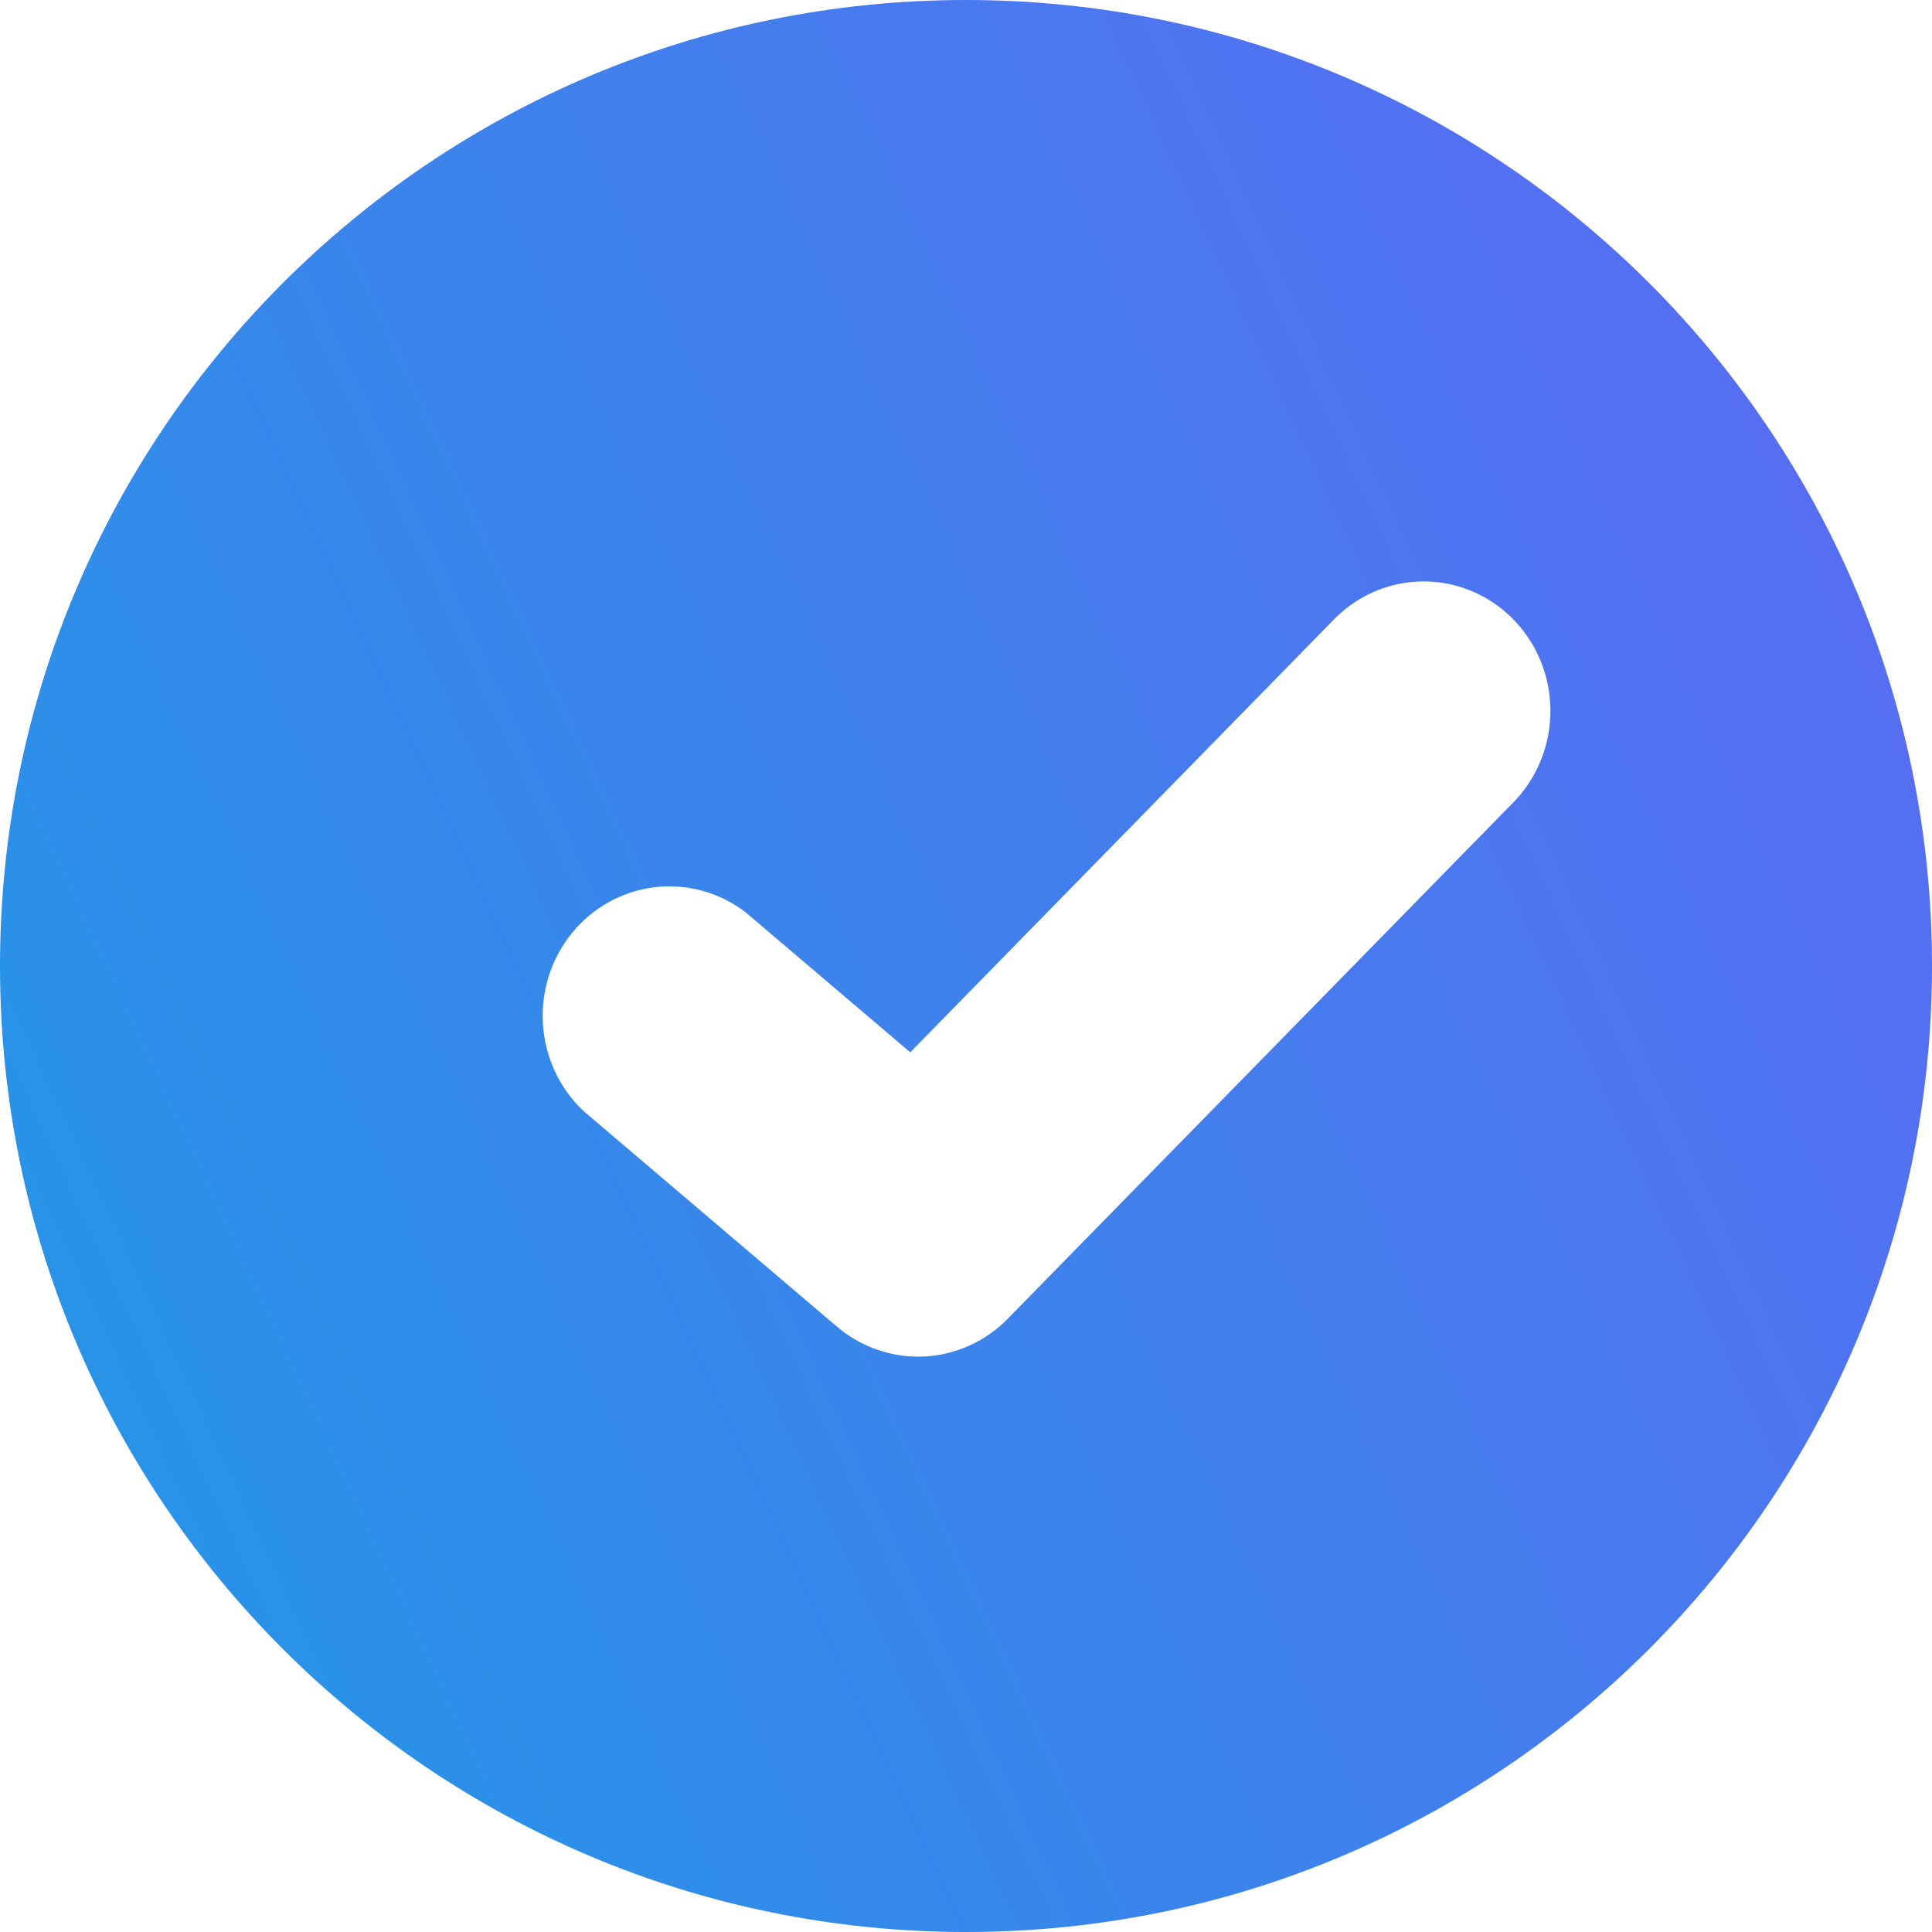 <?xml version="1.0" encoding="UTF-8"?> <svg xmlns="http://www.w3.org/2000/svg" width="40" height="40" viewBox="0 0 40 40" fill="none"> <path fill-rule="evenodd" clip-rule="evenodd" d="M40 20C40 8.954 31.046 -4.82833e-07 20 0C8.954 4.82818e-07 0 8.954 0 20C0 31.046 8.954 40 20 40C31.046 40 40 31.046 40 20ZM15.434 18.886L18.846 21.787L27.652 12.79C28.147 12.302 28.81 12.032 29.498 12.038C30.186 12.044 30.845 12.326 31.331 12.823C31.818 13.32 32.094 13.992 32.1 14.695C32.106 15.398 31.841 16.075 31.363 16.581L20.864 27.303C20.401 27.776 19.782 28.055 19.128 28.085C18.474 28.115 17.832 27.895 17.329 27.467L12.079 23.001C11.585 22.535 11.285 21.892 11.241 21.207C11.197 20.521 11.412 19.844 11.843 19.316C12.273 18.788 12.886 18.449 13.554 18.369C14.222 18.289 14.895 18.474 15.434 18.886Z" fill="url(#paint0_linear_318_595)"></path> <defs> <linearGradient id="paint0_linear_318_595" x1="24.946" y1="-55.455" x2="-30.886" y2="-29.504" gradientUnits="userSpaceOnUse"> <stop stop-color="#695FF7"></stop> <stop offset="1" stop-color="#2298E6"></stop> </linearGradient> </defs> </svg> 